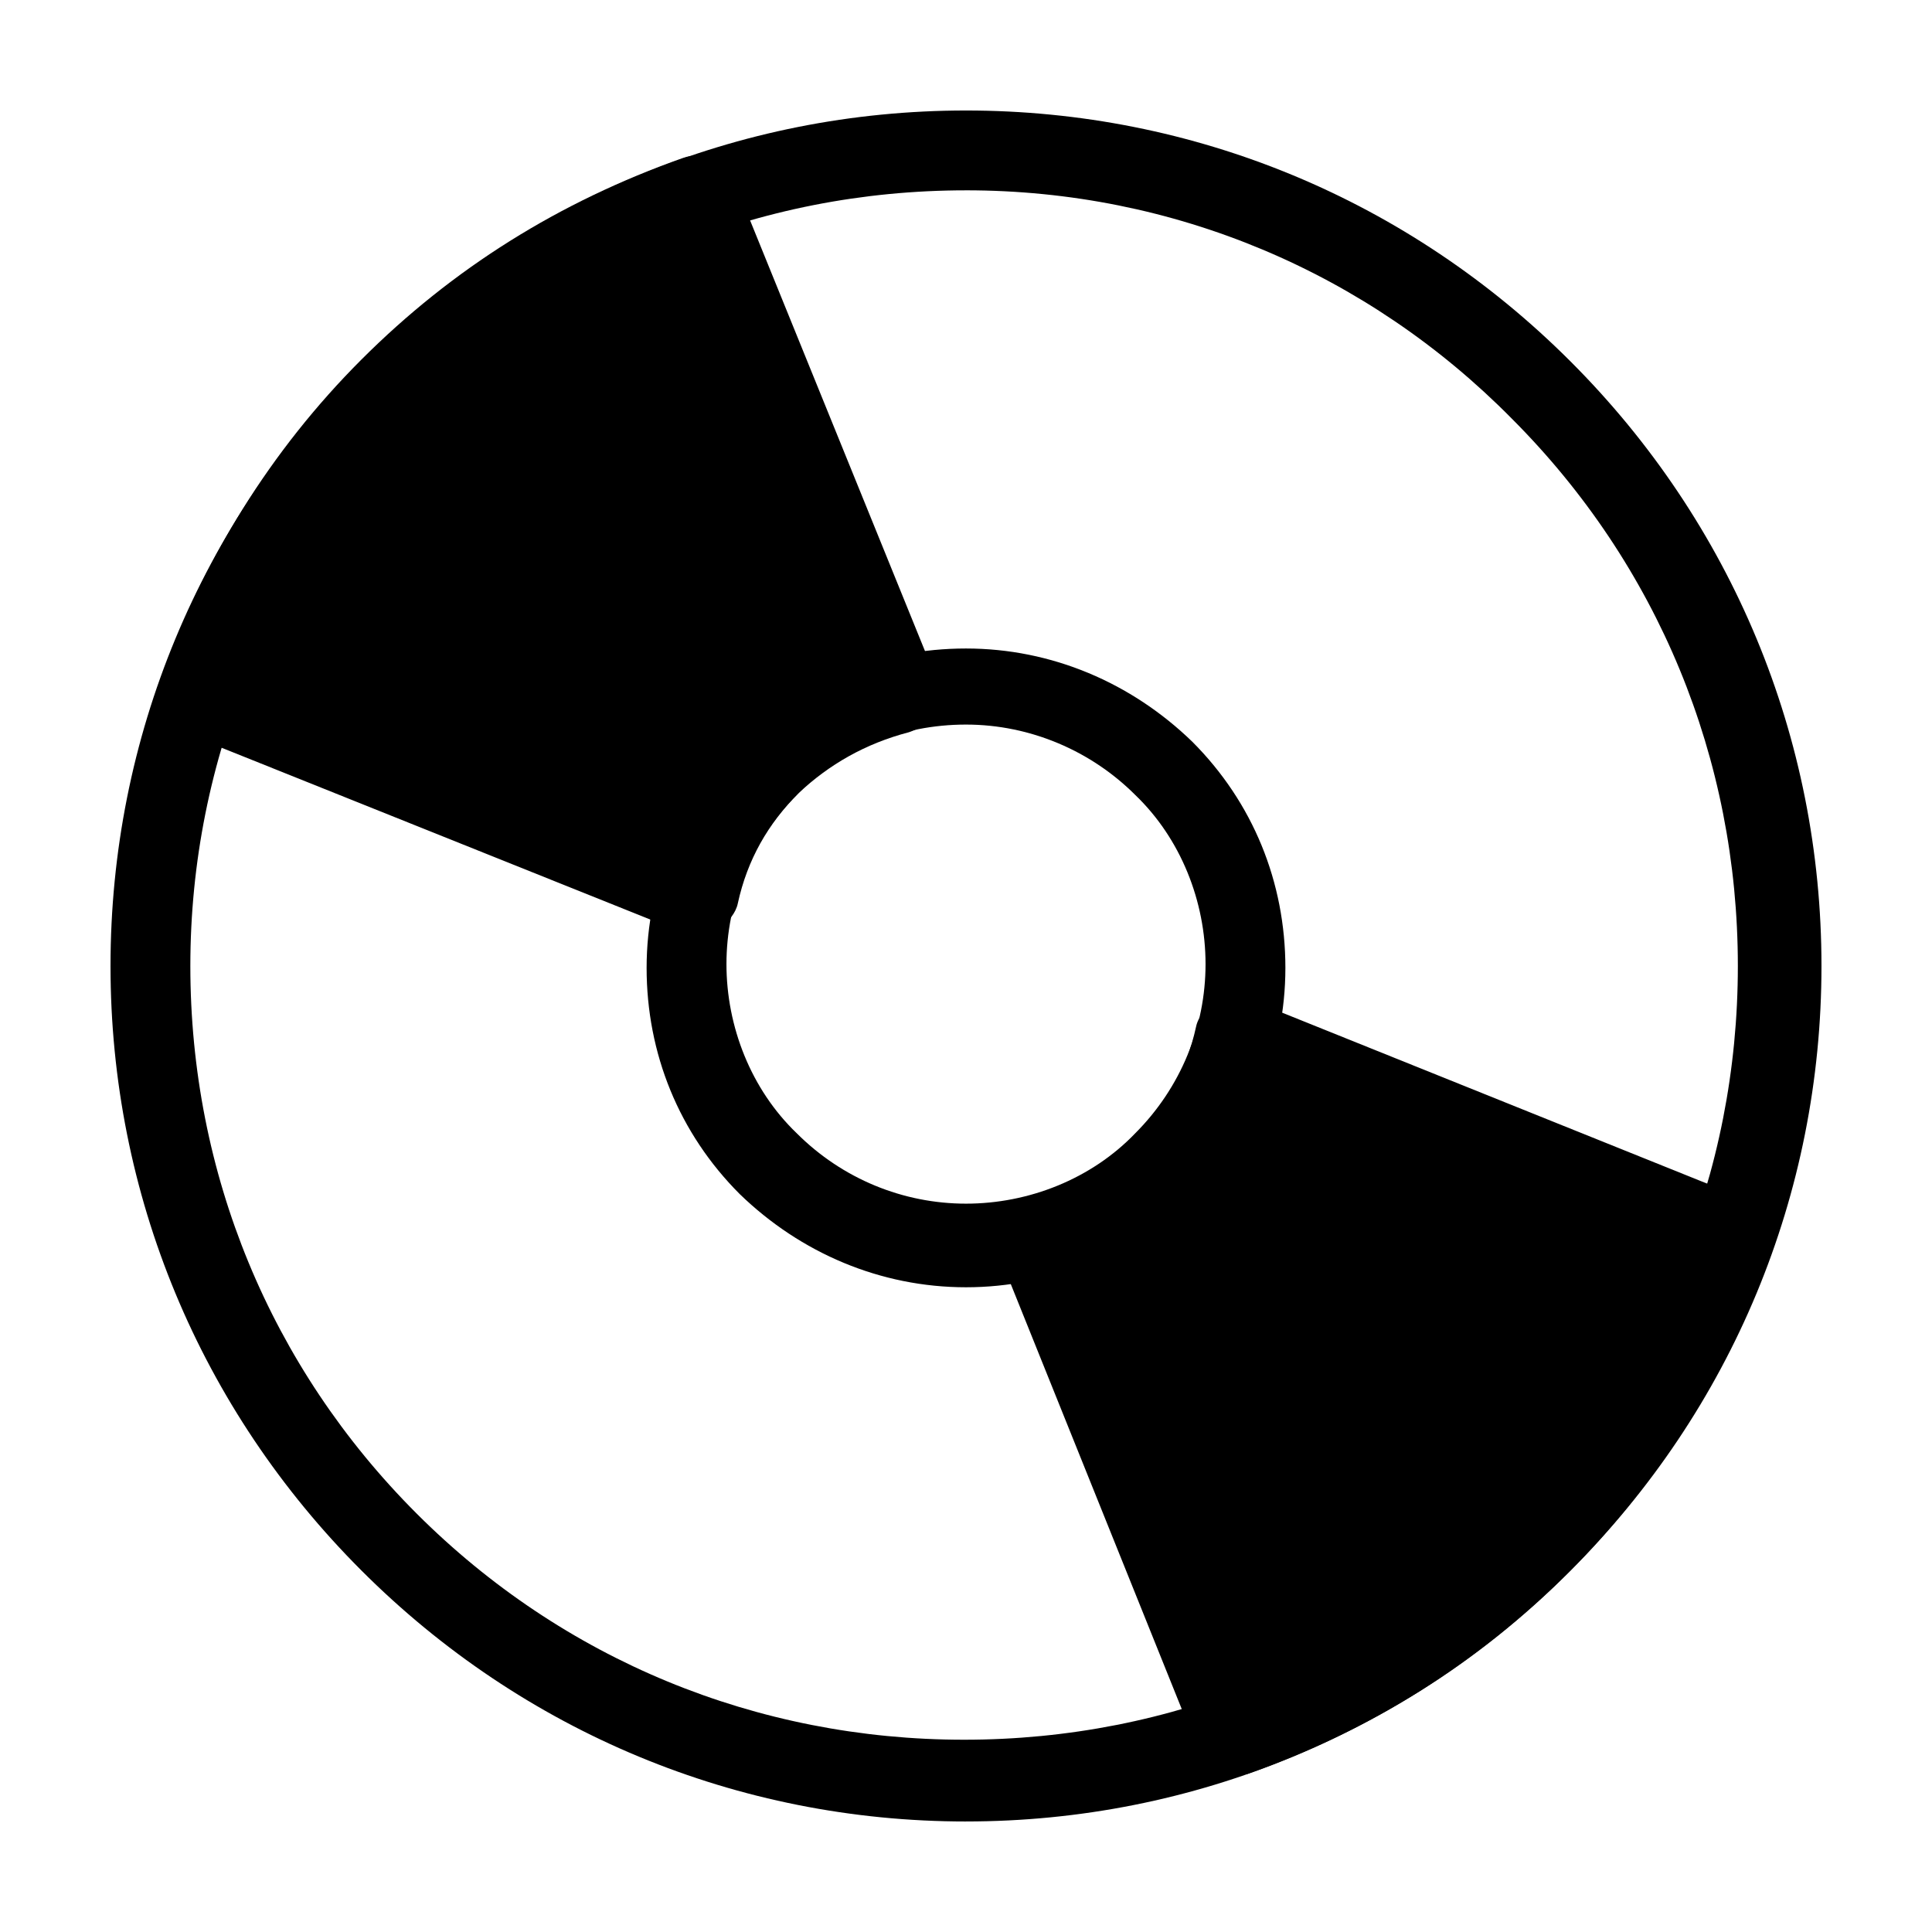 <?xml version="1.0" encoding="UTF-8"?>
<!-- Uploaded to: SVG Repo, www.svgrepo.com, Generator: SVG Repo Mixer Tools -->
<svg fill="#000000" width="800px" height="800px" version="1.1" viewBox="144 144 512 512" xmlns="http://www.w3.org/2000/svg">
 <g>
  <path d="m400 626.71c-60.457 0-117.39-23.68-160.21-66.504-42.824-42.82-66.504-99.75-66.504-160.21s23.68-117.39 66.504-160.21c42.82-42.824 99.754-66.504 160.21-66.504s117.39 23.68 160.21 66.504c42.824 42.82 66.5 99.754 66.5 160.21s-23.68 117.39-66.504 160.21c-42.82 42.824-99.75 66.5-160.21 66.5zm0-432.27c-54.914 0-106.3 21.16-145.1 59.953-38.793 39.297-60.457 90.684-60.457 145.6 0 54.914 21.16 106.3 59.953 145.1 38.793 38.793 90.184 59.953 145.1 59.953 54.914 0 106.3-21.16 145.1-59.953 38.793-38.793 59.953-90.184 59.953-145.1s-21.16-106.3-59.953-145.1c-38.293-38.793-89.68-60.457-144.59-60.457zm0 290.7c-22.672 0-43.832-9.07-59.953-24.688-16.121-16.121-24.688-37.281-24.688-59.953s9.07-43.832 24.688-59.953c16.121-16.121 37.281-24.688 59.953-24.688s43.832 9.07 59.953 24.688c16.121 16.121 24.688 37.281 24.688 59.953s-9.07 43.832-24.688 59.953c-16.125 15.621-37.281 24.688-59.953 24.688zm0-149.12c-17.129 0-33.25 6.551-44.84 18.641-12.09 12.09-18.641 28.215-18.641 44.84s6.551 33.25 18.641 44.84c12.09 12.09 28.215 18.641 44.84 18.641s33.25-6.551 44.84-18.641c12.09-12.09 18.641-28.215 18.641-44.84s-6.551-33.25-18.641-44.84c-11.59-11.59-27.711-18.641-44.84-18.641z"/>
  <path d="m247.34 247.34c-23.68 23.68-40.305 51.387-50.883 81.113l131.5 53.402h0.504c3.023-12.594 9.574-24.184 19.145-34.258 9.574-9.574 21.664-16.121 34.258-19.145v-0.504l-53.406-131.49c-29.723 10.578-57.434 27.203-81.113 50.883z"/>
  <path d="m552.65 552.65c23.68-23.68 40.305-51.387 50.883-81.113l-131.49-52.898h-0.504c-3.023 12.594-9.574 24.184-19.145 34.258-9.574 9.574-21.664 16.121-34.258 19.145v0.504l53.402 131.5c29.727-11.086 57.434-27.711 81.113-51.391z"/>
  <path d="m328.46 391.94c-1.008 0-2.016 0-2.519-0.504-0.504 0-1.008-0.504-1.512-0.504l-132-52.898c-5.039-2.016-8.062-8.062-6.047-13.602 11.586-32.242 29.223-60.961 53.402-85.145 24.184-24.184 52.395-41.816 85.145-53.402 5.543-2.016 11.082 1.008 13.602 6.047l53.402 131.5c0 0.504 0.504 1.008 0.504 1.512 0.504 2.519 0.504 5.543-1.008 8.062-1.512 2.519-3.527 4.031-6.551 5.039-11.586 3.023-21.16 8.566-29.223 16.121-8.062 8.062-13.602 17.633-16.121 29.223-0.504 2.519-2.519 5.039-5.039 6.551-2.512 1.5-4.527 2.004-6.039 2.004zm-118.39-69.527 111.85 45.344c4.031-10.578 10.078-19.648 18.137-27.711 7.559-7.559 17.129-14.105 27.711-18.137l-45.344-111.85c-25.695 10.578-48.367 25.191-67.512 44.84-19.648 19.148-34.766 41.82-44.84 67.512z"/>
  <path d="m471.54 614.12c-4.031 0-8.062-2.519-10.078-6.551l-52.898-131.49c0-0.504-0.504-1.008-0.504-1.512-0.504-2.519-0.504-5.543 1.008-8.062 1.512-2.519 3.527-4.031 6.551-5.039 11.586-3.023 21.16-8.566 29.223-16.121 8.062-8.062 13.602-17.633 16.121-29.223 0.504-2.519 2.519-5.039 5.039-6.551 2.519-1.512 5.543-2.016 8.062-1.008 0.504 0 1.008 0.504 1.512 0.504l131.5 52.898c5.039 2.016 8.062 8.062 6.047 13.602-11.586 32.242-29.223 60.961-53.402 85.145-24.184 24.184-52.395 41.816-85.145 53.402-0.512 0.008-1.52 0.008-3.031 0.008zm-38.793-136.03 45.344 111.85c25.695-10.578 48.367-25.191 67.512-44.84 19.145-19.145 34.258-41.816 44.84-67.512l-111.85-45.344c-4.031 10.578-10.078 19.648-18.137 27.711-8.062 8.059-17.633 14.105-27.711 18.137z"/>
 </g>
</svg>